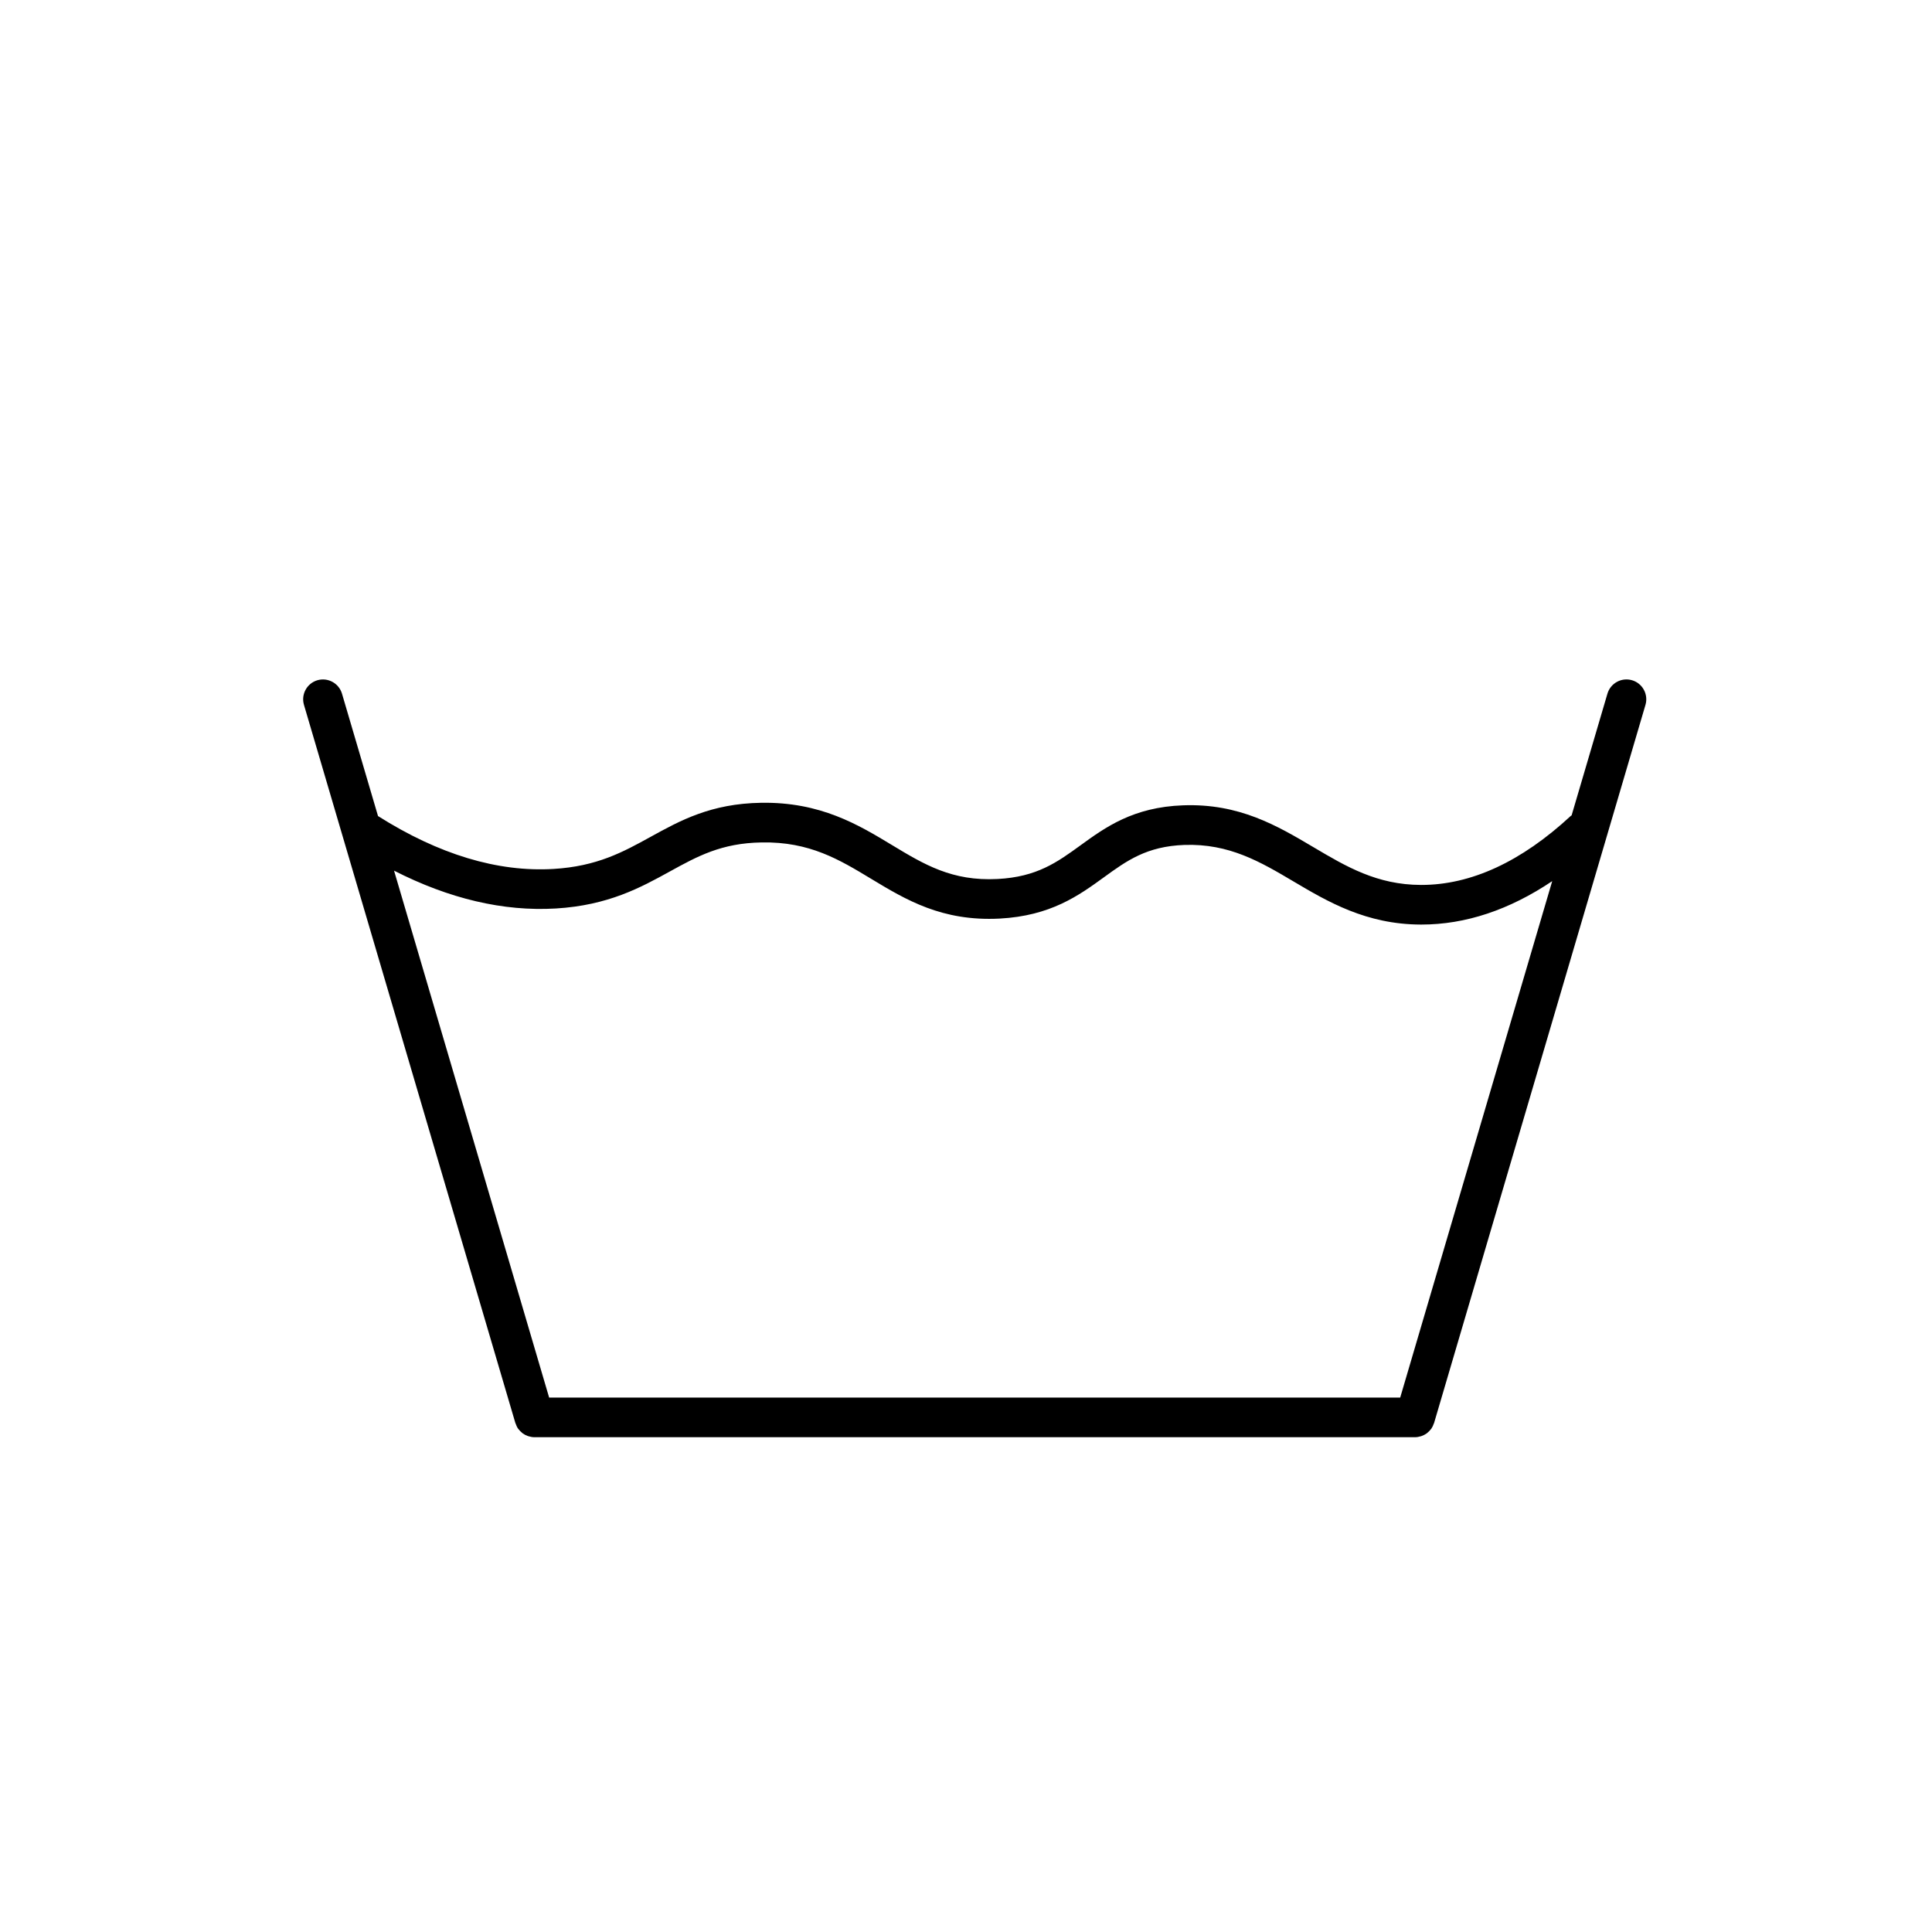 <?xml version="1.0" encoding="UTF-8"?>
<!-- Uploaded to: ICON Repo, www.svgrepo.com, Generator: ICON Repo Mixer Tools -->
<svg fill="#000000" width="800px" height="800px" version="1.1" viewBox="144 144 512 512" xmlns="http://www.w3.org/2000/svg">
 <path d="m576.51 324.27c-2.781-0.812-5.703 0.77-6.523 3.559l-9.496 32.258c-0.066 0.055-0.152 0.07-0.215 0.133-13.105 12.141-26.426 18.297-39.598 18.297h-0.121c-11.633-0.031-19.781-4.856-28.41-9.965-9.691-5.738-19.73-11.68-34.625-11.133-13.219 0.473-20.621 5.844-27.156 10.586-6.207 4.504-11.566 8.395-22 8.938-12.062 0.629-19.457-3.844-28.035-9.027-8.863-5.352-18.906-11.43-34.633-11.168-13.285 0.211-21.426 4.695-29.297 9.035-7.285 4.012-14.172 7.805-25.711 8.496-14.801 0.887-30.441-3.848-46.512-14.016l-9.547-32.43c-0.82-2.781-3.742-4.367-6.519-3.559-2.781 0.82-4.375 3.738-3.559 6.519l56.02 190.31c0.016 0.055 0.051 0.09 0.07 0.145 0.16 0.488 0.371 0.953 0.66 1.367 0.035 0.051 0.082 0.09 0.117 0.141 0.277 0.367 0.598 0.695 0.961 0.977 0.059 0.051 0.117 0.102 0.18 0.152 0.395 0.281 0.82 0.5 1.285 0.664 0.09 0.035 0.18 0.055 0.277 0.086 0.473 0.141 0.969 0.242 1.484 0.242h0.004 233.4 0.004c0.52 0 1.008-0.102 1.48-0.242 0.098-0.031 0.188-0.055 0.277-0.086 0.457-0.168 0.887-0.383 1.281-0.66 0.066-0.047 0.125-0.105 0.188-0.156 0.359-0.281 0.676-0.598 0.945-0.961 0.039-0.055 0.09-0.102 0.133-0.156 0.281-0.406 0.492-0.867 0.656-1.352 0.02-0.055 0.059-0.098 0.074-0.156l56.02-190.31c0.816-2.789-0.777-5.711-3.559-6.527zm-285.2 60.488c13.906-0.832 22.535-5.586 30.148-9.777 7.367-4.055 13.73-7.562 24.398-7.727 12.73-0.238 20.641 4.586 29.035 9.656 9.219 5.566 18.781 11.309 34.016 10.523 13.531-0.711 21.016-6.137 27.617-10.926 6.086-4.418 11.348-8.23 21.363-8.59 11.871-0.402 20.133 4.484 28.902 9.672 9.02 5.34 19.242 11.387 33.73 11.43h0.145c11.719 0 23.34-3.883 34.688-11.512l-40.285 136.86-225.54 0.004-41.102-139.64c14.59 7.438 28.977 10.855 42.879 10.027z"/>
</svg>